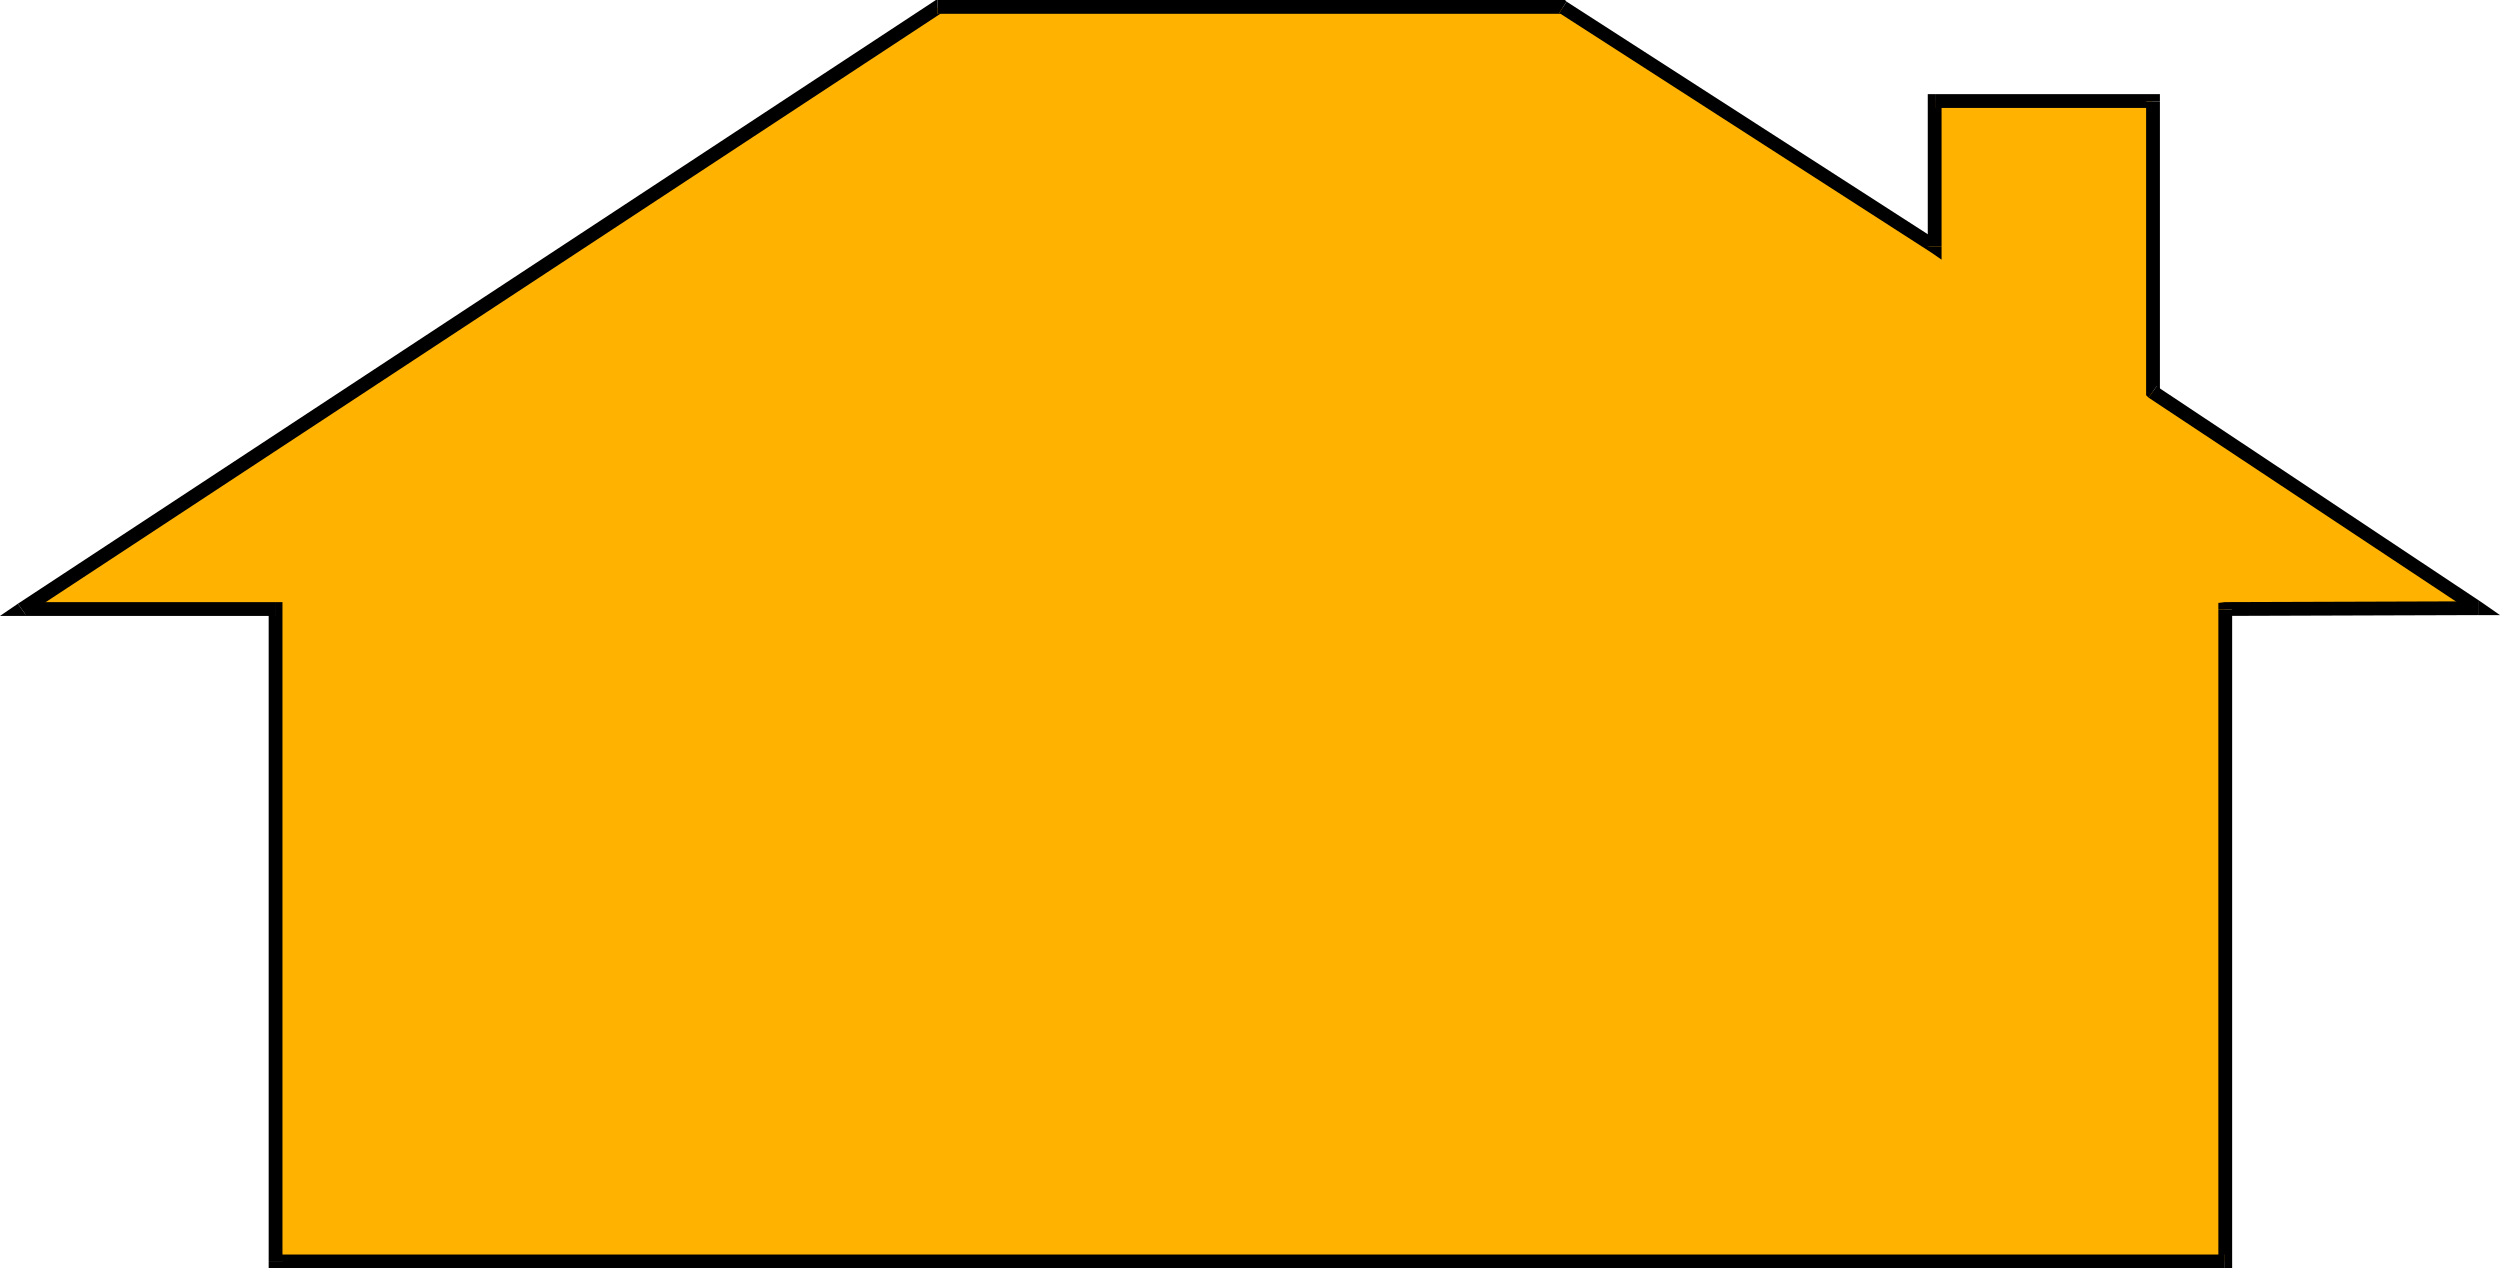 <?xml version="1.0" encoding="UTF-8" standalone="no"?>
<svg
   version="1.0"
   width="131.69mm"
   height="66.811mm"
   id="svg13"
   sodipodi:docname="House Symbol 02.wmf"
   xmlns:inkscape="http://www.inkscape.org/namespaces/inkscape"
   xmlns:sodipodi="http://sodipodi.sourceforge.net/DTD/sodipodi-0.dtd"
   xmlns="http://www.w3.org/2000/svg"
   xmlns:svg="http://www.w3.org/2000/svg">
  <sodipodi:namedview
     id="namedview13"
     pagecolor="#ffffff"
     bordercolor="#000000"
     borderopacity="0.25"
     inkscape:showpageshadow="2"
     inkscape:pageopacity="0.0"
     inkscape:pagecheckerboard="0"
     inkscape:deskcolor="#d1d1d1"
     inkscape:document-units="mm" />
  <defs
     id="defs1">
    <pattern
       id="WMFhbasepattern"
       patternUnits="userSpaceOnUse"
       width="6"
       height="6"
       x="0"
       y="0" />
  </defs>
  <path
     style="fill:#ffb200;fill-opacity:1;fill-rule:evenodd;stroke:none"
     d="M 54.944,251.061 V 121.33 H 4.363 L 186.648,1.454 H 311.08 L 385.254,49.114 V 20.195 h 43.309 v 57.838 l 64.802,42.974 -50.419,0.323 v 129.731 z"
     id="path1" />
  <path
     style="fill:#000000;fill-opacity:1;fill-rule:evenodd;stroke:none"
     d="m 54.944,122.622 -1.454,-1.292 v 129.731 h 2.747 V 121.33 l -1.293,-1.454 1.293,1.454 v -1.454 h -1.293 z"
     id="path2" />
  <path
     style="fill:#000000;fill-opacity:1;fill-rule:evenodd;stroke:none"
     d="m 3.555,120.199 0.808,2.423 H 54.944 v -2.746 H 4.363 L 5.171,122.461 3.555,120.199 0,122.622 h 4.363 z"
     id="path3" />
  <path
     style="fill:#000000;fill-opacity:1;fill-rule:evenodd;stroke:none"
     d="m 186.648,0 -0.808,0.323 L 3.555,120.199 5.171,122.461 187.456,2.585 l -0.808,0.162 V 0 h -0.323 l -0.485,0.323 z"
     id="path4" />
  <path
     style="fill:#000000;fill-opacity:1;fill-rule:evenodd;stroke:none"
     d="M 311.888,0.323 311.08,0 H 186.648 v 2.746 h 124.432 l -0.646,-0.162 1.454,-2.262 L 311.564,0 h -0.485 z"
     id="path5" />
  <path
     style="fill:#000000;fill-opacity:1;fill-rule:evenodd;stroke:none"
     d="m 383.8,49.114 2.101,-1.131 -74.013,-47.66 -1.454,2.262 74.013,47.66 2.101,-1.131 -2.101,1.131 2.101,1.454 v -2.585 z"
     id="path6" />
  <path
     style="fill:#000000;fill-opacity:1;fill-rule:evenodd;stroke:none"
     d="m 385.254,18.741 -1.454,1.454 v 28.919 h 2.747 V 20.195 l -1.293,1.292 v -2.746 h -1.454 v 1.454 z"
     id="path7" />
  <path
     style="fill:#000000;fill-opacity:1;fill-rule:evenodd;stroke:none"
     d="m 430.017,20.195 -1.454,-1.454 h -43.309 v 2.746 h 43.309 l -1.293,-1.292 h 2.747 v -1.454 h -1.454 z"
     id="path8" />
  <path
     style="fill:#000000;fill-opacity:1;fill-rule:evenodd;stroke:none"
     d="m 429.371,76.902 0.646,1.131 V 20.195 h -2.747 v 57.838 l 0.485,1.131 -0.485,-1.131 v 0.646 l 0.485,0.485 z"
     id="path9" />
  <path
     style="fill:#000000;fill-opacity:1;fill-rule:evenodd;stroke:none"
     d="m 493.364,122.461 0.646,-2.585 -64.64,-42.974 -1.616,2.262 64.802,42.974 0.808,-2.423 v 2.746 h 4.363 l -3.717,-2.585 z"
     id="path10" />
  <path
     style="fill:#000000;fill-opacity:1;fill-rule:evenodd;stroke:none"
     d="m 444.399,121.33 -1.454,1.292 50.419,-0.162 v -2.746 l -50.419,0.162 -1.293,1.454 1.293,-1.454 -1.293,0.162 v 1.292 z"
     id="path11" />
  <path
     style="fill:#000000;fill-opacity:1;fill-rule:evenodd;stroke:none"
     d="m 442.945,252.515 1.454,-1.454 V 121.33 h -2.747 v 129.731 l 1.293,-1.292 v 2.746 h 1.454 v -1.454 z"
     id="path12" />
  <path
     style="fill:#000000;fill-opacity:1;fill-rule:evenodd;stroke:none"
     d="m 53.49,251.061 1.454,1.454 H 442.945 v -2.746 H 54.944 l 1.293,1.292 H 53.49 v 1.454 h 1.454 z"
     id="path13" />
</svg>
